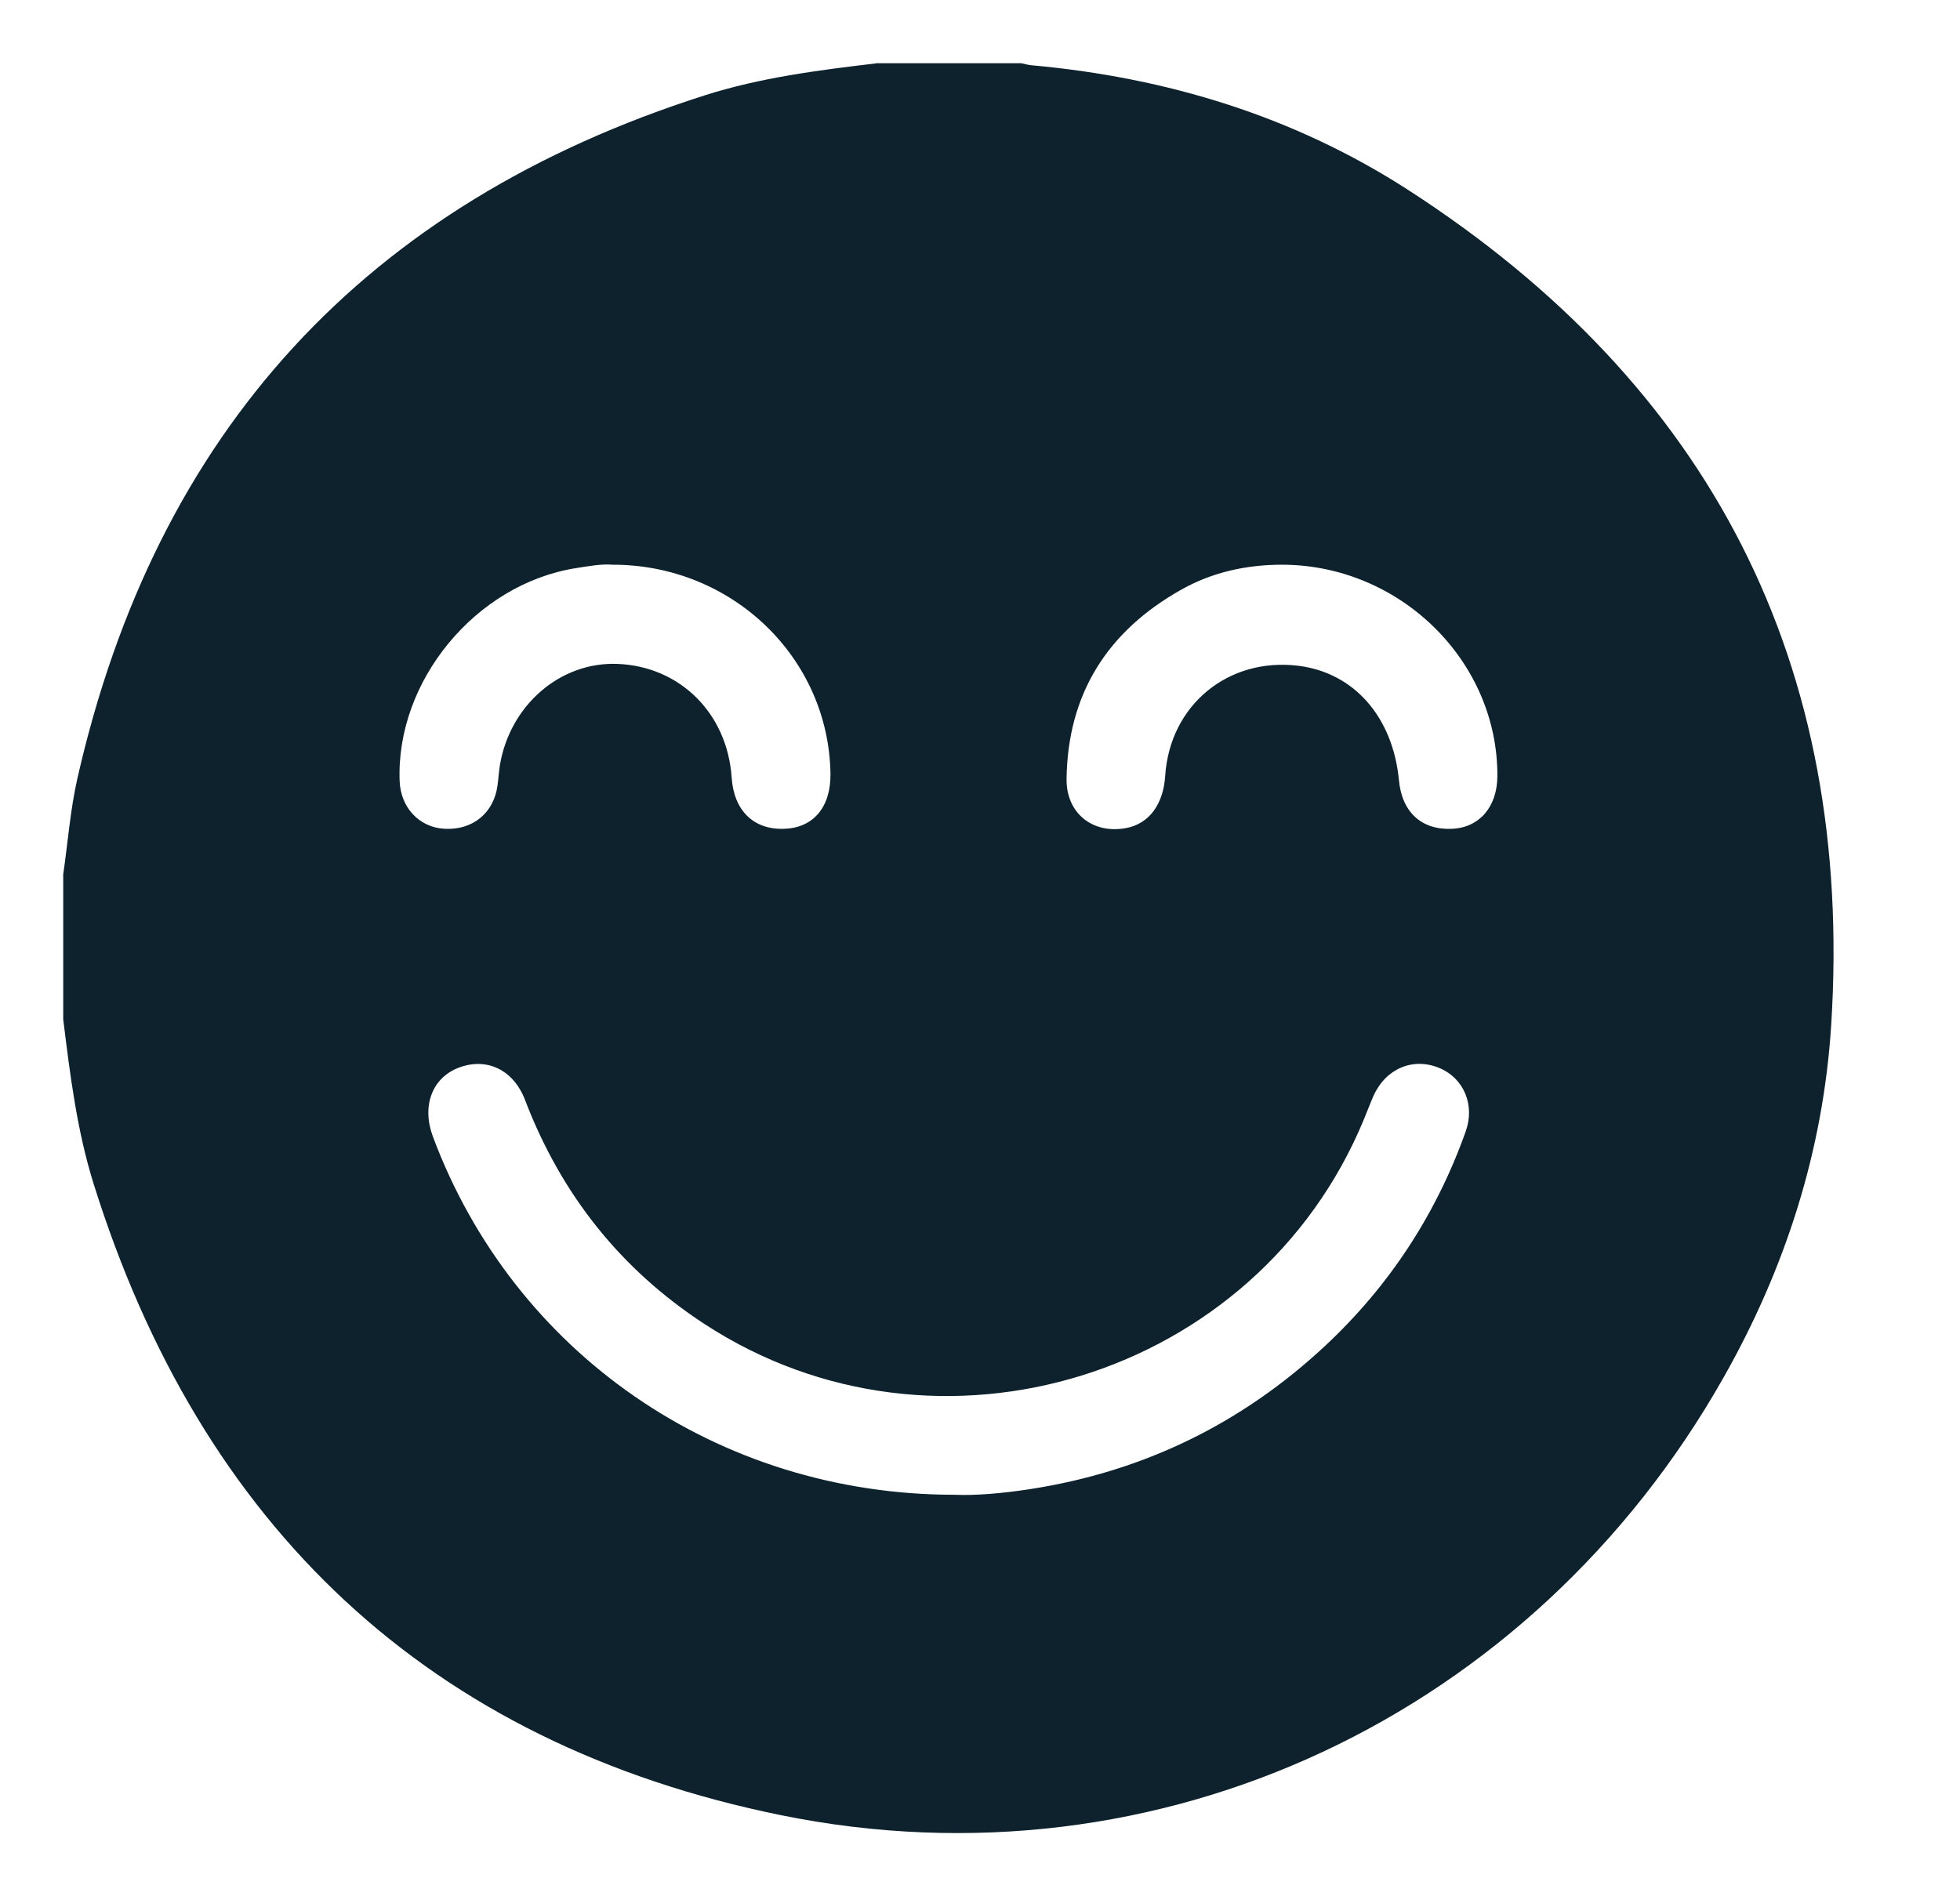 <svg width="31" height="30" viewBox="0 0 31 30" fill="none" xmlns="http://www.w3.org/2000/svg">
<path d="M13.854 1C14.619 1 15.385 1 16.15 1C16.203 1.012 16.256 1.026 16.311 1.032C18.453 1.225 20.469 1.84 22.272 3.005C27.064 6.1 29.322 10.509 28.963 16.214C28.837 18.204 28.238 20.071 27.254 21.804C24.238 27.126 18.356 29.939 12.352 28.717C6.78 27.582 3.174 24.147 1.479 18.723C1.216 17.88 1.108 17.002 1 16.126C1 15.362 1 14.597 1 13.833C1.073 13.331 1.111 12.817 1.222 12.324C2.467 6.83 5.777 3.22 11.148 1.508C12.027 1.228 12.939 1.111 13.854 1.003V1ZM15.092 23.648C15.428 23.663 15.864 23.625 16.296 23.558C18.085 23.281 19.642 22.522 20.963 21.288C21.977 20.34 22.719 19.204 23.183 17.897C23.332 17.477 23.148 17.054 22.765 16.896C22.351 16.724 21.921 16.902 21.725 17.334C21.67 17.457 21.623 17.588 21.57 17.713C19.884 21.79 14.827 23.357 11.139 20.944C9.807 20.074 8.872 18.886 8.305 17.404C8.121 16.92 7.694 16.724 7.256 16.891C6.835 17.051 6.666 17.497 6.847 17.982C8.124 21.402 11.347 23.645 15.092 23.648ZM9.687 8.934C9.515 8.919 9.307 8.957 9.103 8.989C7.522 9.243 6.259 10.775 6.321 12.359C6.338 12.779 6.633 13.092 7.034 13.112C7.478 13.135 7.811 12.861 7.869 12.426C7.884 12.318 7.89 12.207 7.907 12.102C8.068 11.154 8.86 10.471 9.76 10.503C10.753 10.539 11.504 11.285 11.572 12.301C11.607 12.823 11.919 13.13 12.404 13.112C12.866 13.097 13.141 12.768 13.135 12.242C13.108 10.41 11.583 8.931 9.687 8.934ZM20.279 8.934C19.712 8.934 19.172 9.053 18.681 9.33C17.515 9.987 16.887 10.976 16.869 12.324C16.863 12.867 17.284 13.2 17.813 13.1C18.172 13.033 18.4 12.727 18.429 12.275C18.502 11.157 19.423 10.396 20.536 10.533C21.416 10.643 22.029 11.341 22.126 12.342C22.172 12.849 22.485 13.135 22.967 13.112C23.4 13.092 23.68 12.765 23.683 12.28C23.692 10.457 22.143 8.937 20.279 8.934Z" fill="#0D222D"/>
</svg>
